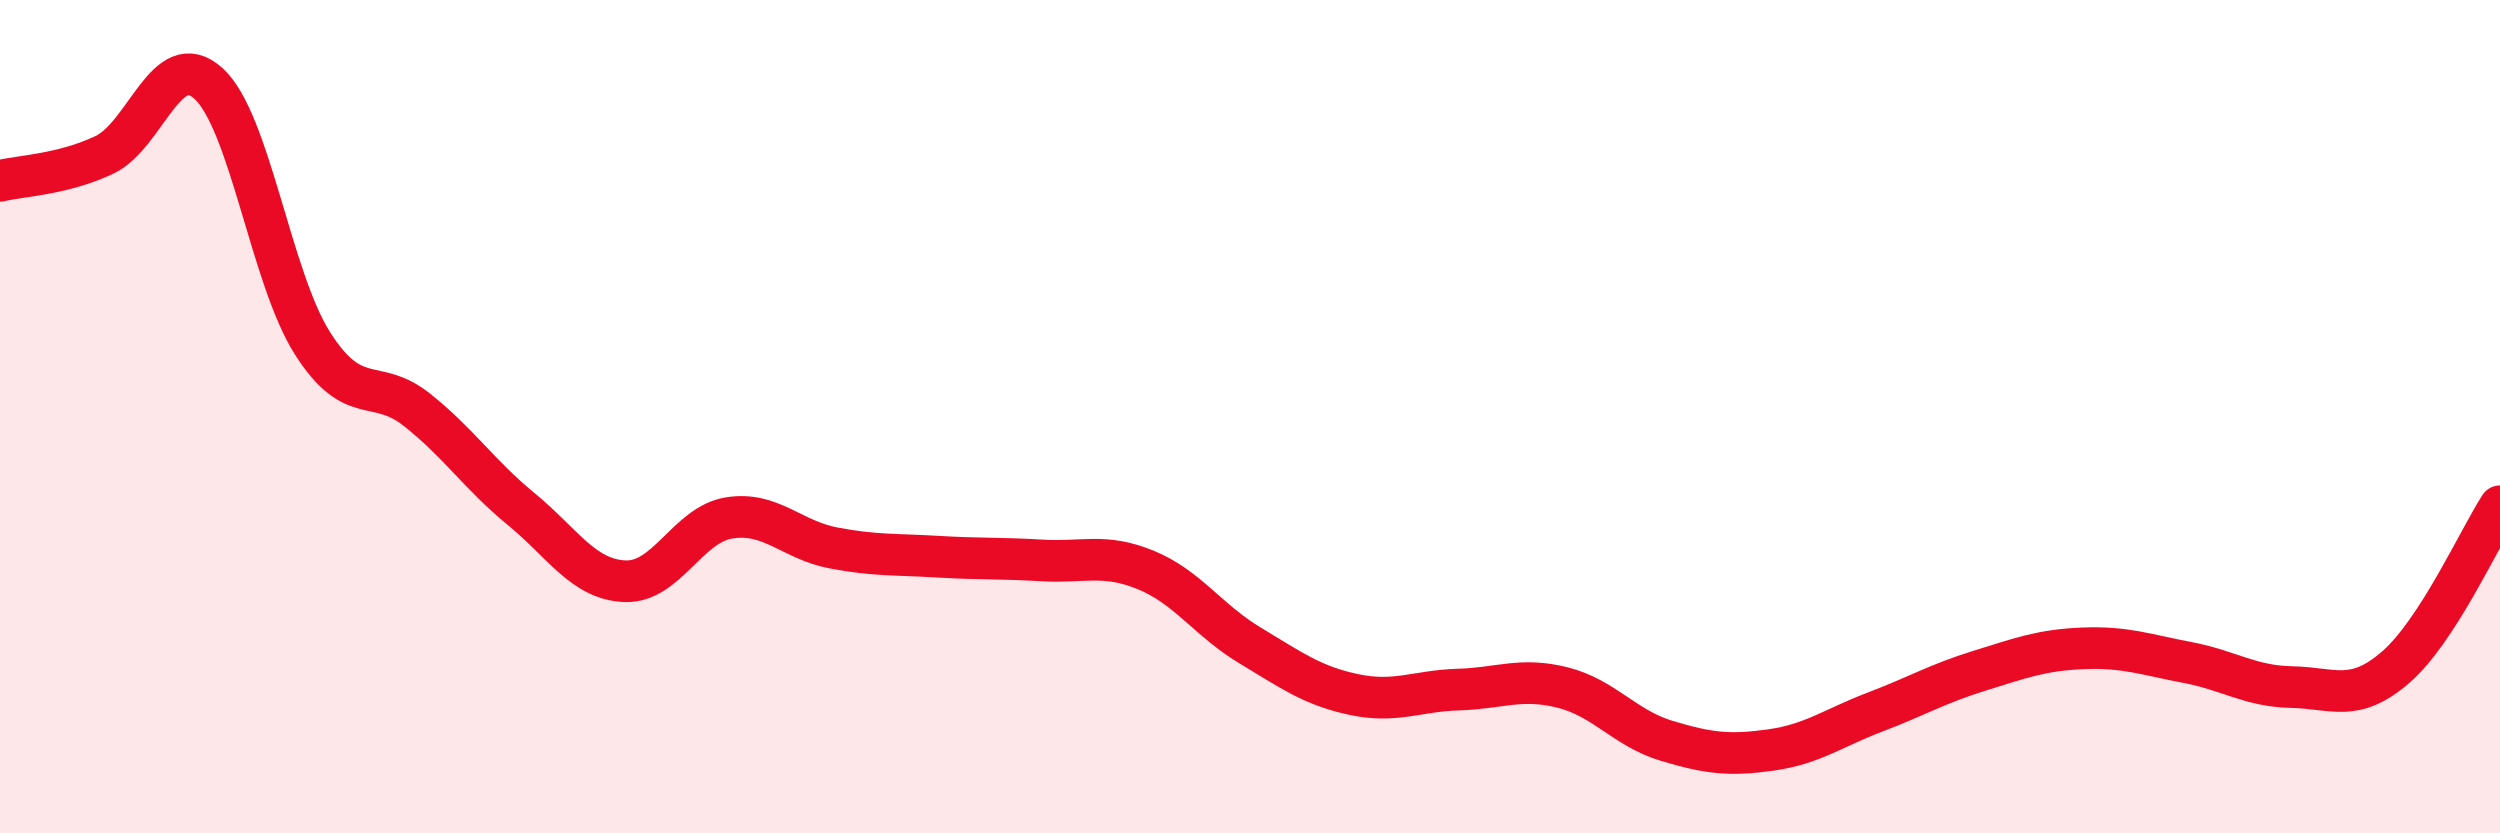
    <svg width="60" height="20" viewBox="0 0 60 20" xmlns="http://www.w3.org/2000/svg">
      <path
        d="M 0,4.34 C 0.5,4.22 1.5,4.19 2.5,3.72 C 3.5,3.25 4,1.1 5,2 C 6,2.9 6.5,6.67 7.5,8.24 C 8.5,9.81 9,9.04 10,9.83 C 11,10.62 11.5,11.39 12.5,12.21 C 13.5,13.03 14,13.91 15,13.95 C 16,13.99 16.5,12.59 17.5,12.43 C 18.5,12.27 19,12.96 20,13.15 C 21,13.34 21.5,13.3 22.5,13.36 C 23.5,13.42 24,13.39 25,13.45 C 26,13.51 26.5,13.27 27.5,13.68 C 28.5,14.09 29,14.89 30,15.49 C 31,16.09 31.5,16.46 32.5,16.67 C 33.5,16.88 34,16.58 35,16.55 C 36,16.52 36.5,16.25 37.5,16.5 C 38.5,16.75 39,17.48 40,17.78 C 41,18.08 41.5,18.14 42.5,18 C 43.5,17.86 44,17.47 45,17.09 C 46,16.71 46.5,16.41 47.5,16.1 C 48.5,15.79 49,15.6 50,15.56 C 51,15.52 51.5,15.71 52.5,15.9 C 53.5,16.09 54,16.47 55,16.49 C 56,16.51 56.5,16.88 57.5,16.01 C 58.5,15.14 59.5,12.92 60,12.15L60 20L0 20Z"
        fill="#EB0A25"
        opacity="0.1"
        stroke-linecap="round"
        stroke-linejoin="round"
      />
      <path
        d="M 0,4.34 C 0.5,4.22 1.5,4.19 2.5,3.72 C 3.5,3.25 4,1.1 5,2 C 6,2.9 6.5,6.67 7.5,8.24 C 8.5,9.81 9,9.04 10,9.83 C 11,10.62 11.5,11.39 12.5,12.21 C 13.5,13.03 14,13.91 15,13.95 C 16,13.99 16.5,12.59 17.5,12.43 C 18.5,12.27 19,12.96 20,13.15 C 21,13.34 21.5,13.3 22.5,13.36 C 23.5,13.42 24,13.39 25,13.45 C 26,13.51 26.5,13.27 27.5,13.68 C 28.5,14.09 29,14.89 30,15.49 C 31,16.09 31.5,16.46 32.5,16.67 C 33.5,16.88 34,16.58 35,16.55 C 36,16.52 36.5,16.25 37.5,16.5 C 38.5,16.75 39,17.48 40,17.78 C 41,18.08 41.5,18.14 42.5,18 C 43.5,17.86 44,17.47 45,17.09 C 46,16.71 46.5,16.41 47.5,16.1 C 48.5,15.79 49,15.6 50,15.56 C 51,15.52 51.5,15.71 52.5,15.9 C 53.5,16.09 54,16.47 55,16.49 C 56,16.51 56.5,16.88 57.5,16.01 C 58.5,15.14 59.5,12.92 60,12.15"
        stroke="#EB0A25"
        stroke-width="1"
        fill="none"
        stroke-linecap="round"
        stroke-linejoin="round"
      />
    </svg>
  